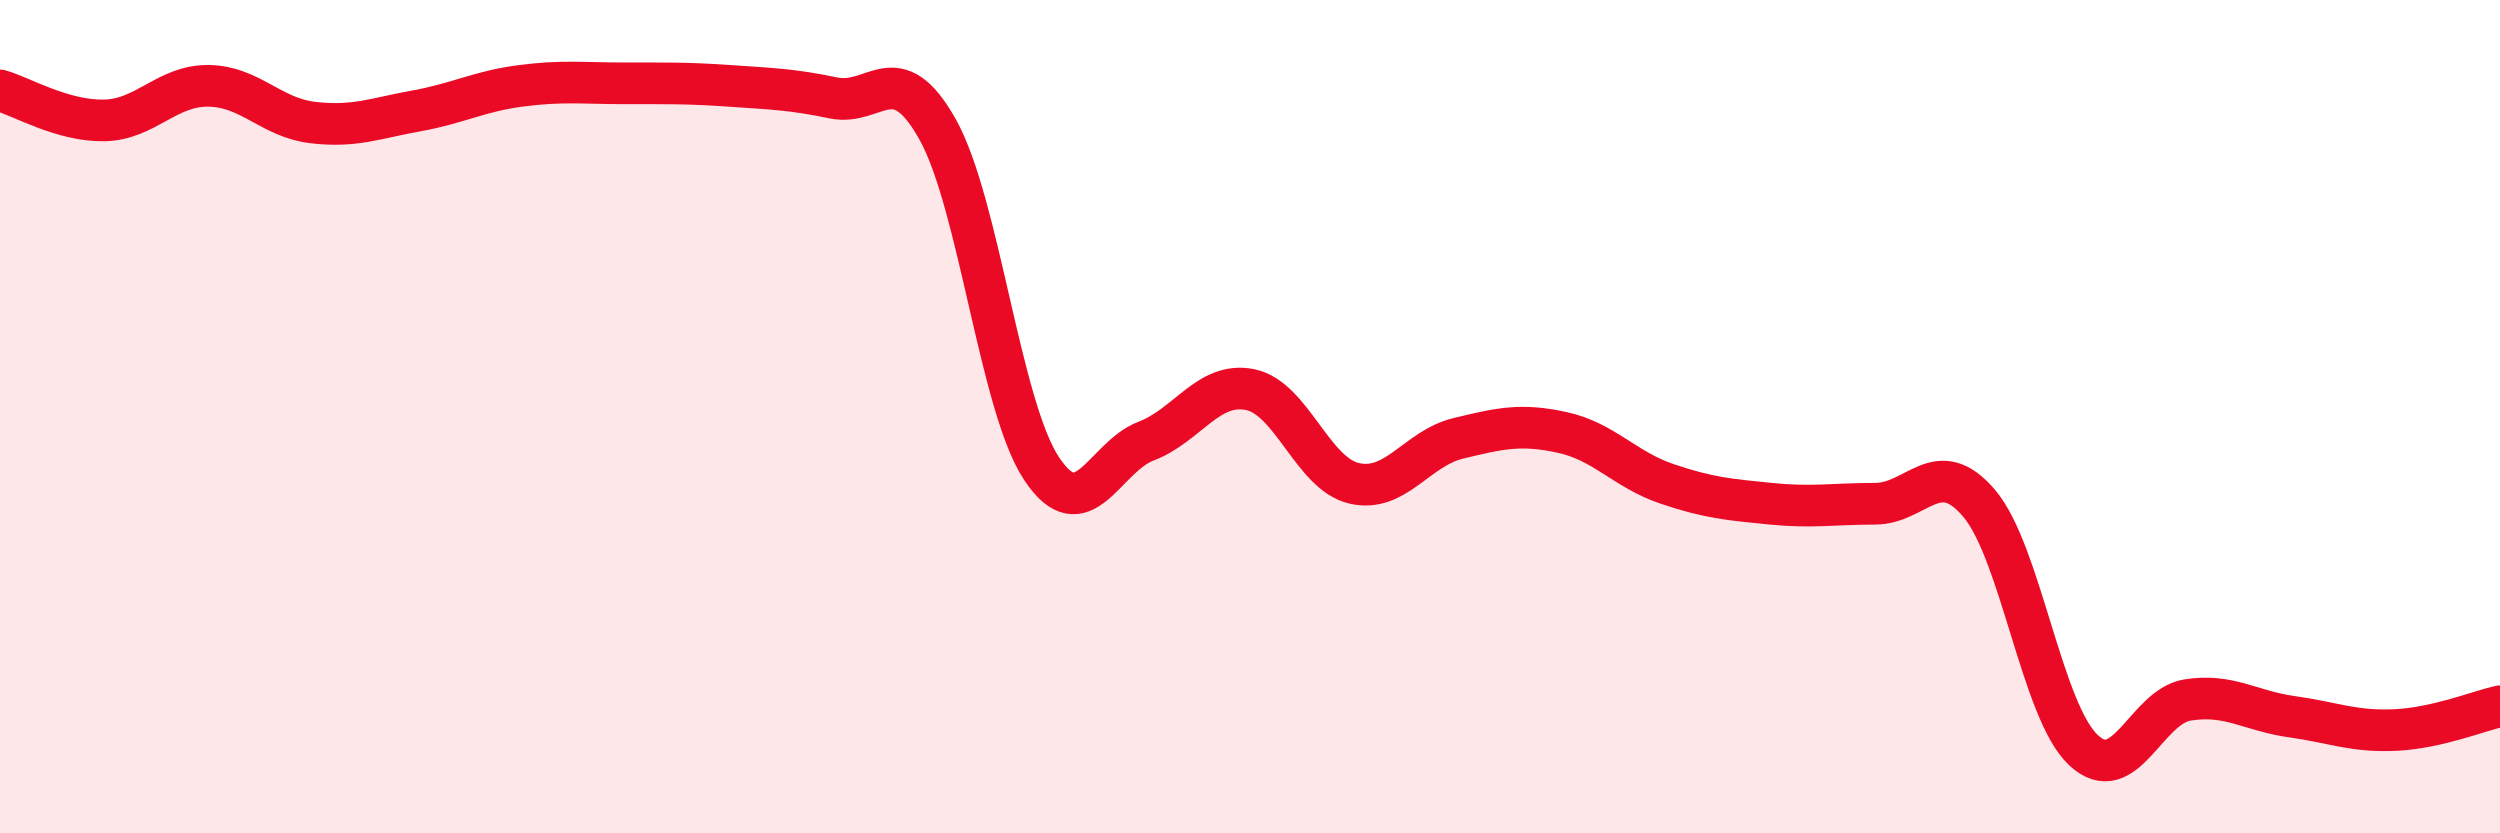 
    <svg width="60" height="20" viewBox="0 0 60 20" xmlns="http://www.w3.org/2000/svg">
      <path
        d="M 0,2.17 C 0.5,2.31 1.5,2.91 2.5,2.89 C 3.5,2.87 4,2.05 5,2.06 C 6,2.07 6.5,2.82 7.5,2.94 C 8.5,3.06 9,2.84 10,2.66 C 11,2.48 11.5,2.19 12.5,2.06 C 13.5,1.93 14,2 15,2 C 16,2 16.5,1.99 17.5,2.06 C 18.5,2.13 19,2.14 20,2.35 C 21,2.56 21.5,1.32 22.5,3.1 C 23.5,4.88 24,9.75 25,11.25 C 26,12.75 26.5,10.97 27.5,10.59 C 28.5,10.21 29,9.15 30,9.35 C 31,9.55 31.5,11.37 32.5,11.6 C 33.5,11.83 34,10.76 35,10.52 C 36,10.28 36.5,10.16 37.5,10.38 C 38.5,10.6 39,11.27 40,11.61 C 41,11.95 41.5,11.99 42.5,12.09 C 43.5,12.19 44,12.09 45,12.09 C 46,12.09 46.5,10.9 47.5,12.08 C 48.5,13.26 49,17.06 50,18 C 51,18.94 51.5,16.96 52.5,16.8 C 53.5,16.64 54,17.06 55,17.2 C 56,17.34 56.5,17.57 57.5,17.52 C 58.5,17.47 59.5,17.06 60,16.95L60 20L0 20Z"
        fill="#EB0A25"
        opacity="0.1"
        stroke-linecap="round"
        stroke-linejoin="round"
      />
      <path
        d="M 0,2.17 C 0.5,2.31 1.5,2.91 2.5,2.89 C 3.5,2.87 4,2.05 5,2.06 C 6,2.07 6.5,2.82 7.5,2.94 C 8.5,3.06 9,2.84 10,2.66 C 11,2.48 11.5,2.19 12.5,2.06 C 13.5,1.93 14,2 15,2 C 16,2 16.5,1.99 17.5,2.06 C 18.5,2.13 19,2.14 20,2.35 C 21,2.56 21.5,1.32 22.5,3.1 C 23.5,4.88 24,9.75 25,11.25 C 26,12.75 26.5,10.97 27.5,10.59 C 28.5,10.21 29,9.15 30,9.35 C 31,9.55 31.5,11.37 32.5,11.6 C 33.5,11.83 34,10.76 35,10.52 C 36,10.28 36.5,10.16 37.5,10.38 C 38.5,10.6 39,11.27 40,11.61 C 41,11.95 41.5,11.99 42.5,12.09 C 43.5,12.19 44,12.09 45,12.09 C 46,12.09 46.5,10.9 47.5,12.08 C 48.5,13.26 49,17.06 50,18 C 51,18.94 51.5,16.96 52.5,16.8 C 53.5,16.64 54,17.06 55,17.2 C 56,17.34 56.5,17.57 57.5,17.52 C 58.5,17.47 59.5,17.06 60,16.95"
        stroke="#EB0A25"
        stroke-width="1"
        fill="none"
        stroke-linecap="round"
        stroke-linejoin="round"
      />
    </svg>
  